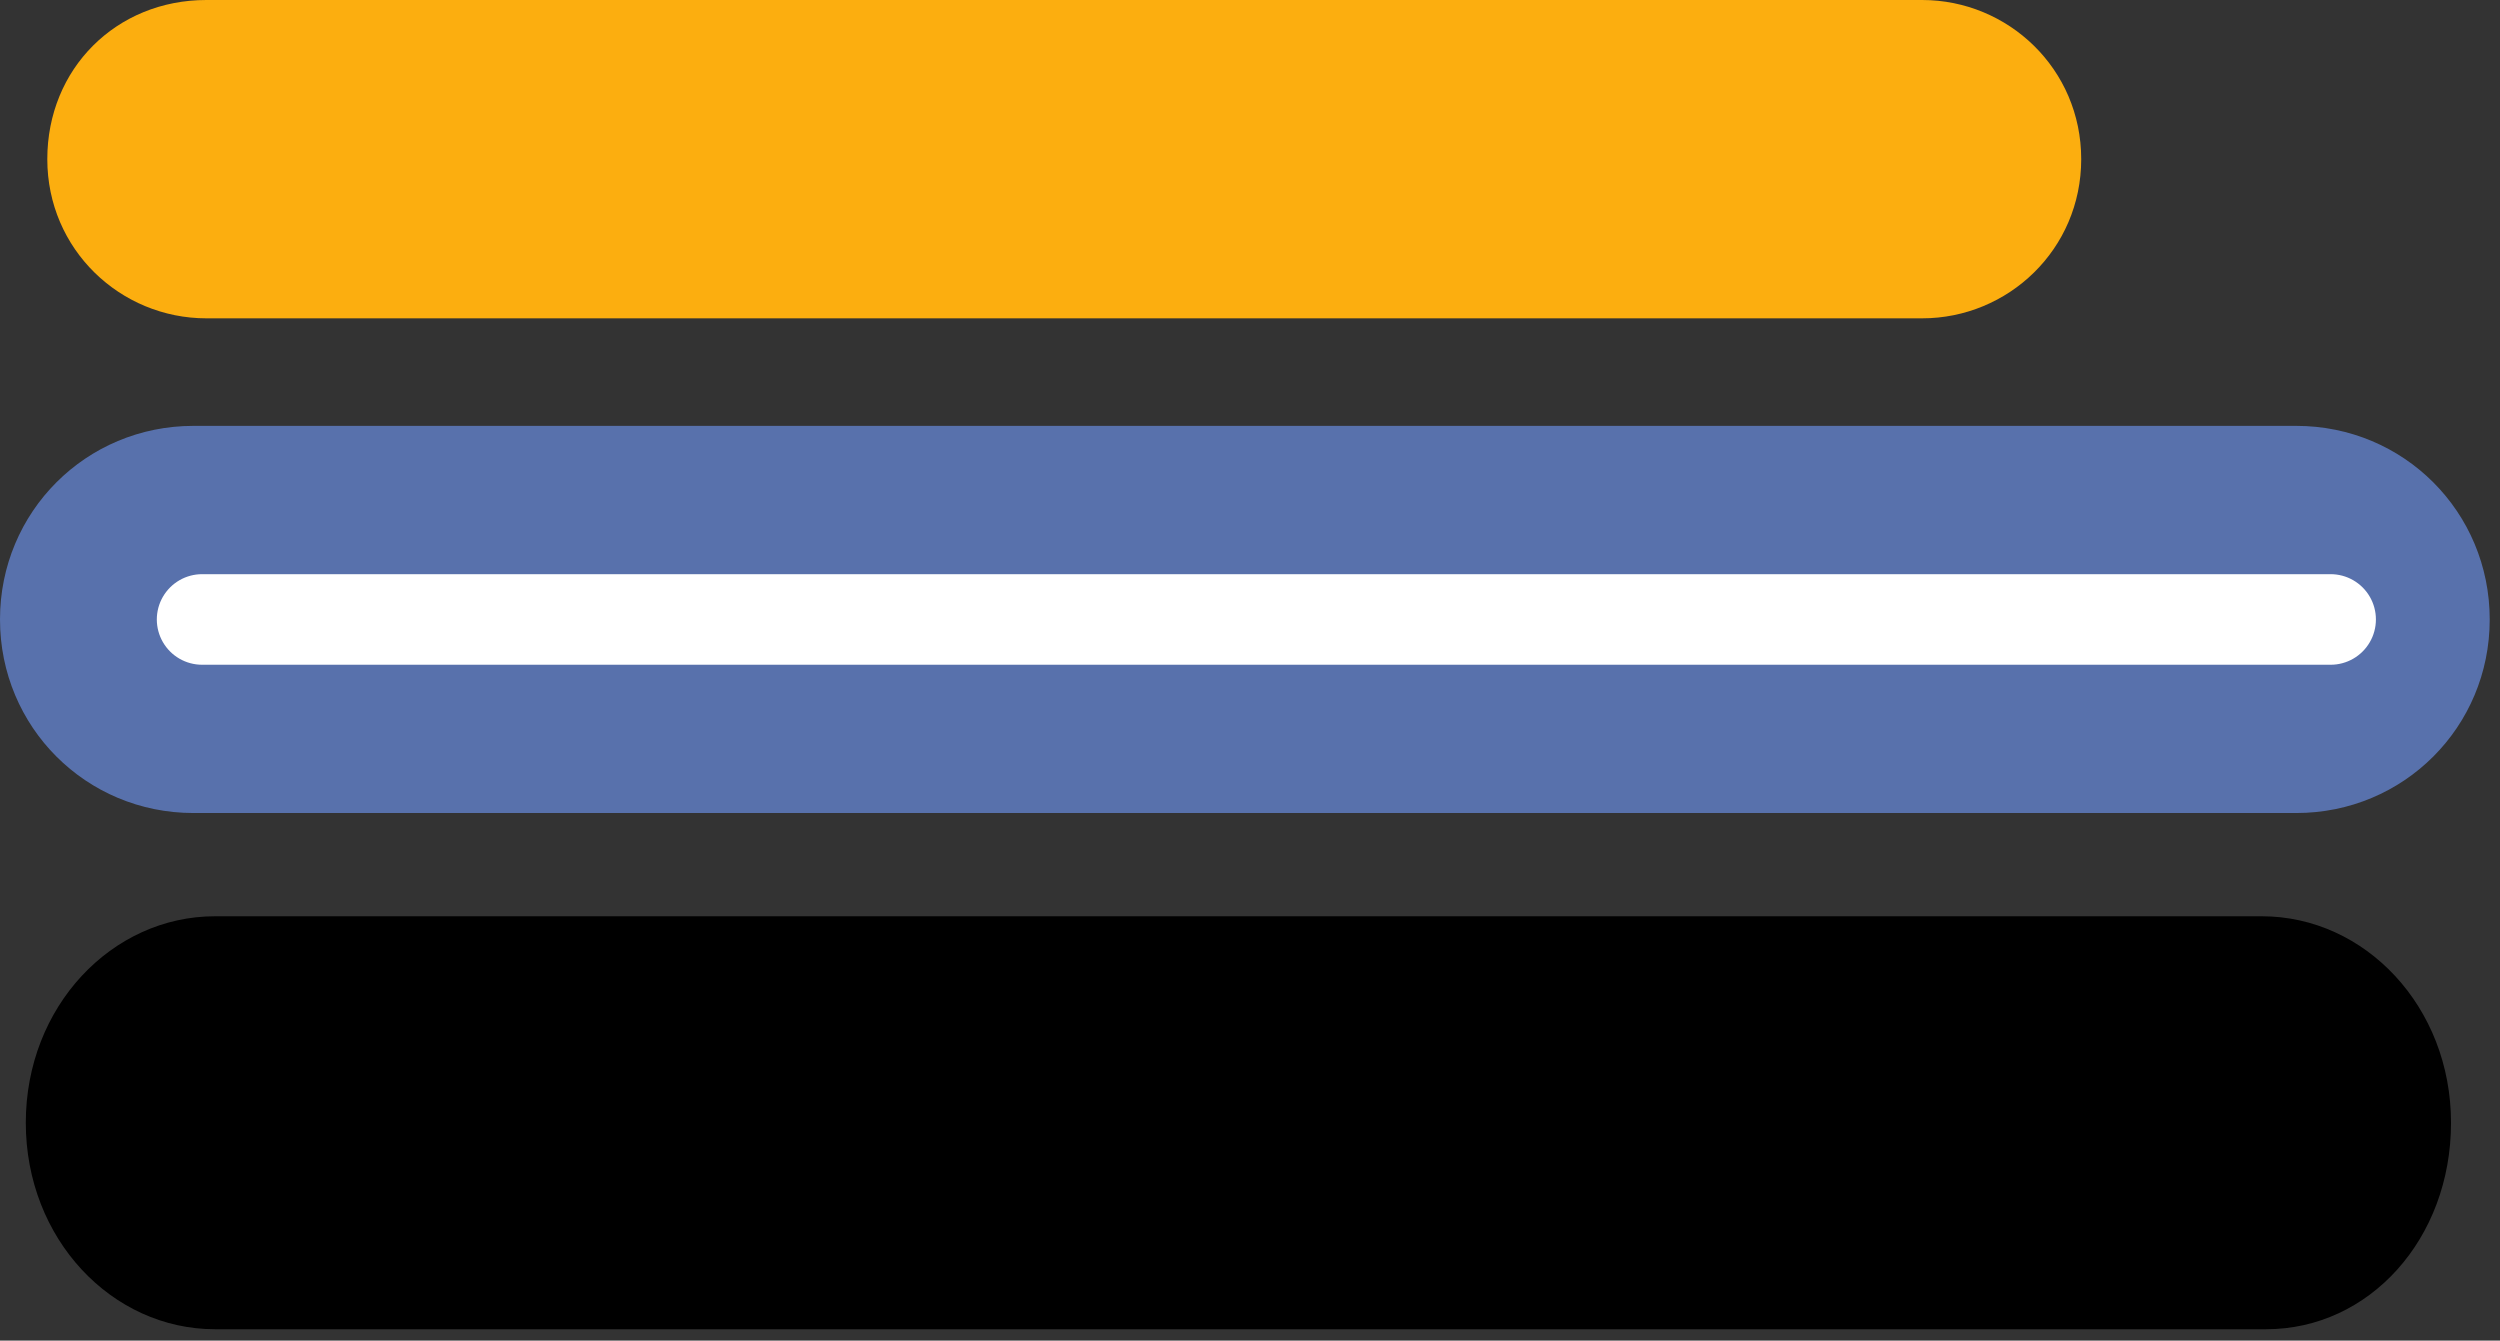 <?xml version="1.0" encoding="UTF-8"?> <svg xmlns="http://www.w3.org/2000/svg" width="138" height="74" viewBox="0 0 138 74" fill="none"><rect x="0" y="0" width="138" height="74" fill="#333333" stroke="none"/> <path d="M126.751 44.879H10.681C4.747 44.879 0 40.13 0 34.194C0 28.257 4.747 23.508 10.681 23.508H126.751C132.685 23.508 137.432 28.257 137.432 34.194C137.432 40.13 132.685 44.879 126.751 44.879Z" fill="#5871AC"></path> <path d="M106.1 17.572H11.393C6.646 17.572 2.611 13.772 2.611 8.786C2.611 3.799 6.409 0 11.393 0H106.1C110.847 0 114.883 3.799 114.883 8.786C114.883 13.772 110.847 17.572 106.1 17.572Z" fill="#FCAE0F"></path> <path d="M125.089 73.374H11.868C6.171 73.374 1.424 68.387 1.424 61.976C1.424 55.565 6.171 50.578 11.868 50.578H124.852C130.548 50.578 135.296 55.565 135.296 61.976C135.296 68.387 130.786 73.374 125.089 73.374Z" fill="black"></path> <path d="M11.156 34.194H128.65" stroke="white" stroke-width="5" stroke-miterlimit="10" stroke-linecap="round"></path> </svg> 